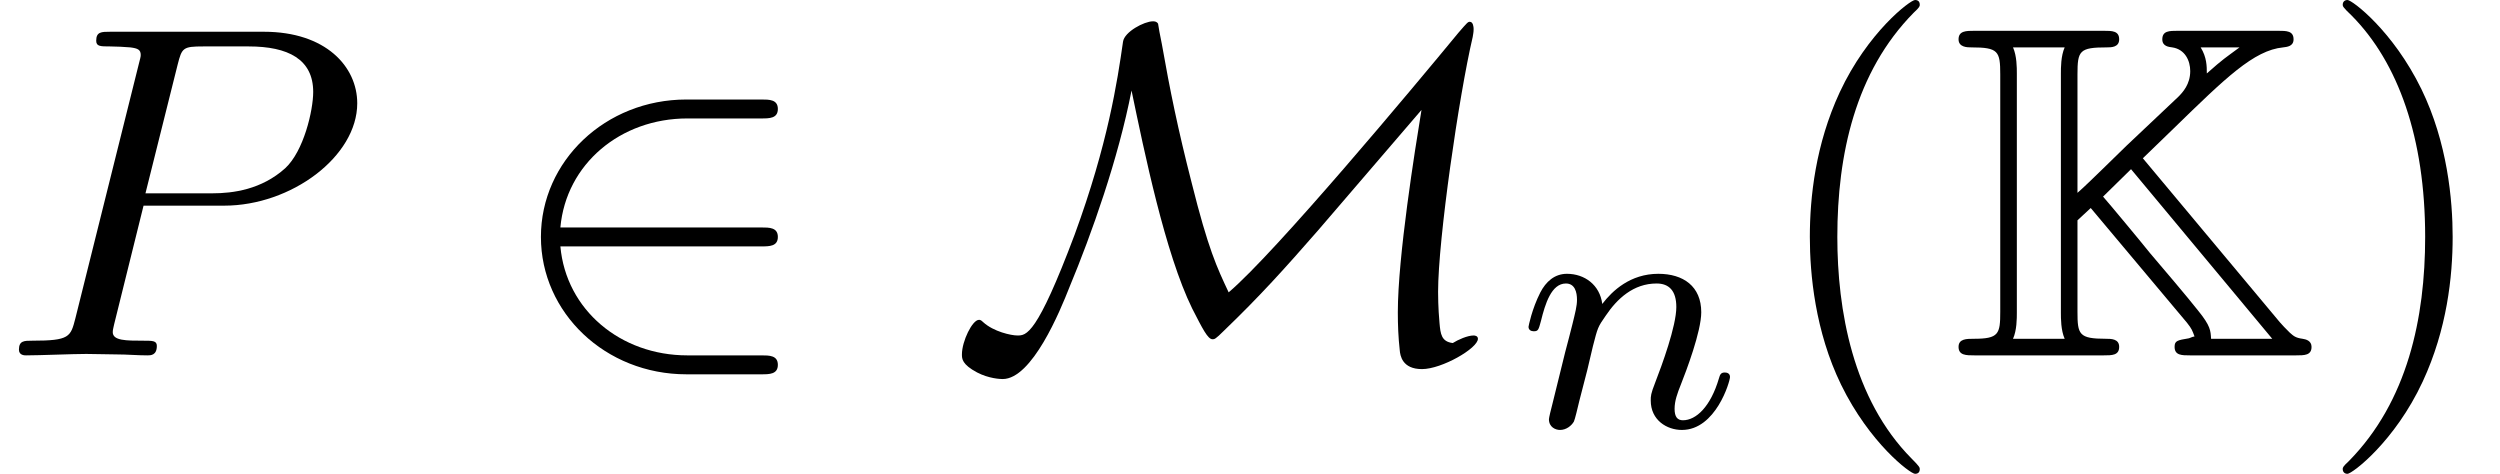 <?xml version='1.0' encoding='UTF-8'?>
<!-- This file was generated by dvisvgm 2.13.3 -->
<svg version='1.1' xmlns='http://www.w3.org/2000/svg' xmlns:xlink='http://www.w3.org/1999/xlink' width='57.559pt' height='10.909pt' viewBox='70.735 60.56 57.559 10.909'>
<defs>
<path id='g0-75' d='M4.505-4.538L5.215-5.225C6.404-6.382 7.058-7.025 7.735-7.091C7.822-7.102 7.975-7.113 7.975-7.276C7.975-7.473 7.811-7.473 7.615-7.473H5.313C5.116-7.473 4.953-7.473 4.953-7.276C4.953-7.113 5.105-7.102 5.182-7.091C5.476-7.047 5.596-6.785 5.596-6.545C5.596-6.24 5.422-6.055 5.324-5.956L4.135-4.833C3.884-4.593 3.262-3.971 3-3.742V-6.469C3-7.015 3.044-7.091 3.676-7.091C3.775-7.091 3.96-7.091 3.96-7.276C3.96-7.473 3.796-7.473 3.6-7.473H.633C.436-7.473 .262-7.473 .262-7.276C.262-7.091 .469-7.091 .556-7.091C1.178-7.091 1.222-7.004 1.222-6.469V-1.004C1.222-.491 1.189-.382 .611-.382C.447-.382 .262-.382 .262-.196C.262 0 .436 0 .633 0H3.6C3.796 0 3.96 0 3.96-.196C3.96-.382 3.775-.382 3.655-.382C3.033-.382 3-.48 3-1.004V-3.109L3.305-3.393L5.236-1.091L5.52-.753C5.64-.6 5.64-.578 5.695-.436C5.629-.425 5.607-.404 5.564-.393C5.302-.349 5.236-.338 5.236-.196C5.236 0 5.4 0 5.596 0H8.029C8.225 0 8.389 0 8.389-.196C8.389-.338 8.258-.371 8.182-.382C8.018-.404 7.975-.447 7.887-.524C7.789-.622 7.713-.698 7.658-.764L4.505-4.538ZM6.731-7.091C6.393-6.84 6.371-6.84 5.978-6.491C5.978-6.655 5.978-6.862 5.836-7.091H6.731ZM1.516-.382C1.604-.578 1.604-.851 1.604-.982V-6.491C1.604-6.622 1.604-6.895 1.516-7.091H2.705C2.618-6.895 2.618-6.622 2.618-6.491V-.982C2.618-.851 2.618-.578 2.705-.382H1.516ZM4.233-4.287L7.484-.382H6.076C6.065-.567 6.065-.676 5.782-1.025C5.542-1.331 4.92-2.062 4.669-2.356C4.451-2.629 3.698-3.535 3.589-3.655L4.233-4.287Z'/>
<path id='g4-40' d='M3.611 2.618C3.611 2.585 3.611 2.564 3.425 2.378C2.062 1.004 1.713-1.058 1.713-2.727C1.713-4.625 2.127-6.524 3.469-7.887C3.611-8.018 3.611-8.04 3.611-8.073C3.611-8.149 3.567-8.182 3.502-8.182C3.393-8.182 2.411-7.44 1.767-6.055C1.211-4.855 1.08-3.644 1.08-2.727C1.08-1.876 1.2-.556 1.8 .676C2.455 2.018 3.393 2.727 3.502 2.727C3.567 2.727 3.611 2.695 3.611 2.618Z'/>
<path id='g4-41' d='M3.153-2.727C3.153-3.578 3.033-4.898 2.433-6.131C1.778-7.473 .84-8.182 .731-8.182C.665-8.182 .622-8.138 .622-8.073C.622-8.04 .622-8.018 .829-7.822C1.898-6.742 2.52-5.007 2.52-2.727C2.52-.862 2.116 1.058 .764 2.433C.622 2.564 .622 2.585 .622 2.618C.622 2.684 .665 2.727 .731 2.727C.84 2.727 1.822 1.985 2.465 .6C3.022-.6 3.153-1.811 3.153-2.727Z'/>
<path id='g2-110' d='M1.594-1.307C1.618-1.427 1.698-1.73 1.722-1.849C1.833-2.279 1.833-2.287 2.016-2.55C2.279-2.941 2.654-3.292 3.188-3.292C3.475-3.292 3.642-3.124 3.642-2.75C3.642-2.311 3.308-1.403 3.156-1.012C3.053-.749 3.053-.701 3.053-.598C3.053-.143 3.427 .08 3.77 .08C4.551 .08 4.878-1.036 4.878-1.14C4.878-1.219 4.814-1.243 4.758-1.243C4.663-1.243 4.647-1.188 4.623-1.108C4.431-.454 4.097-.143 3.794-.143C3.666-.143 3.602-.223 3.602-.406S3.666-.765 3.746-.964C3.866-1.267 4.216-2.184 4.216-2.63C4.216-3.228 3.802-3.515 3.228-3.515C2.582-3.515 2.168-3.124 1.937-2.821C1.881-3.26 1.53-3.515 1.124-3.515C.837-3.515 .638-3.332 .51-3.084C.319-2.71 .239-2.311 .239-2.295C.239-2.224 .295-2.192 .359-2.192C.462-2.192 .47-2.224 .526-2.431C.622-2.821 .765-3.292 1.1-3.292C1.307-3.292 1.355-3.092 1.355-2.917C1.355-2.774 1.315-2.622 1.251-2.359C1.235-2.295 1.116-1.825 1.084-1.714L.789-.518C.757-.399 .709-.199 .709-.167C.709 .016 .861 .08 .964 .08C1.108 .08 1.227-.016 1.283-.112C1.307-.159 1.371-.43 1.411-.598L1.594-1.307Z'/>
<path id='g3-80' d='M3.305-3.447H5.16C6.709-3.447 8.225-4.582 8.225-5.804C8.225-6.644 7.505-7.451 6.076-7.451H2.542C2.335-7.451 2.215-7.451 2.215-7.244C2.215-7.113 2.313-7.113 2.531-7.113C2.673-7.113 2.869-7.102 3-7.091C3.175-7.069 3.24-7.036 3.24-6.916C3.24-6.873 3.229-6.84 3.196-6.709L1.735-.851C1.625-.425 1.604-.338 .742-.338C.556-.338 .436-.338 .436-.131C.436 0 .567 0 .6 0C.905 0 1.68-.033 1.985-.033C2.215-.033 2.455-.022 2.684-.022C2.924-.022 3.164 0 3.393 0C3.469 0 3.611 0 3.611-.218C3.611-.338 3.513-.338 3.305-.338C2.902-.338 2.596-.338 2.596-.535C2.596-.6 2.618-.655 2.629-.72L3.305-3.447ZM4.091-6.698C4.189-7.08 4.211-7.113 4.68-7.113H5.727C6.633-7.113 7.211-6.818 7.211-6.065C7.211-5.64 6.993-4.702 6.567-4.309C6.022-3.818 5.367-3.731 4.887-3.731H3.349L4.091-6.698Z'/>
<path id='g1-50' d='M5.978-2.509C6.164-2.509 6.36-2.509 6.36-2.727S6.164-2.945 5.978-2.945H1.353C1.484-4.407 2.738-5.455 4.276-5.455H5.978C6.164-5.455 6.36-5.455 6.36-5.673S6.164-5.891 5.978-5.891H4.255C2.389-5.891 .905-4.473 .905-2.727S2.389 .436 4.255 .436H5.978C6.164 .436 6.36 .436 6.36 .218S6.164 0 5.978 0H4.276C2.738 0 1.484-1.047 1.353-2.509H5.978Z'/>
<path id='g1-77' d='M4.2-6.098C4.495-4.68 4.975-2.345 5.596-1.08C5.836-.611 5.956-.371 6.065-.371C6.109-.371 6.131-.371 6.327-.567C7.156-1.364 7.724-1.996 8.487-2.869L10.876-5.651C10.724-4.724 10.331-2.269 10.331-.993C10.331-.698 10.342-.415 10.375-.12C10.385 0 10.429 .316 10.887 .316S12.175-.164 12.175-.382C12.175-.447 12.109-.458 12.076-.458C11.935-.458 11.716-.36 11.596-.284C11.335-.316 11.313-.491 11.291-.742C11.258-1.091 11.258-1.418 11.258-1.462C11.258-2.673 11.738-5.978 12.055-7.331C12.065-7.407 12.076-7.429 12.076-7.516C12.076-7.56 12.065-7.68 11.989-7.68C11.945-7.68 11.935-7.669 11.727-7.429C10.702-6.185 7.516-2.367 6.436-1.451C6.164-2.029 5.967-2.444 5.585-3.971C5.269-5.204 5.084-6.109 4.898-7.167C4.865-7.32 4.811-7.615 4.811-7.636C4.778-7.691 4.724-7.691 4.691-7.691C4.495-7.691 4.036-7.451 4.004-7.222C3.873-6.305 3.655-4.865 2.891-2.782C2.018-.458 1.778-.458 1.571-.458C1.429-.458 1.025-.545 .785-.764C.731-.818 .709-.818 .687-.818C.535-.818 .295-.327 .295-.022C.295 .076 .295 .207 .644 .393C.916 .535 1.178 .545 1.233 .545C1.909 .545 2.553-1.015 2.771-1.571C3.284-2.804 3.895-4.527 4.2-6.098Z'/>
</defs>
<g id='page1'>
<use x='70.735' y='68.742' xlink:href='#g3-80'/>
<use x='82.284' y='68.742' xlink:href='#g1-50'/>
<use x='92.587' y='68.742' xlink:href='#g1-77'/>
<use x='105.688' y='70.379' xlink:href='#g2-110'/>
<use x='111.324' y='68.742' xlink:href='#g4-40'/>
<use x='115.566' y='68.742' xlink:href='#g0-75'/>
<use x='124.051' y='68.742' xlink:href='#g4-41'/>
</g>
</svg><!--Rendered by QuickLaTeX.com-->